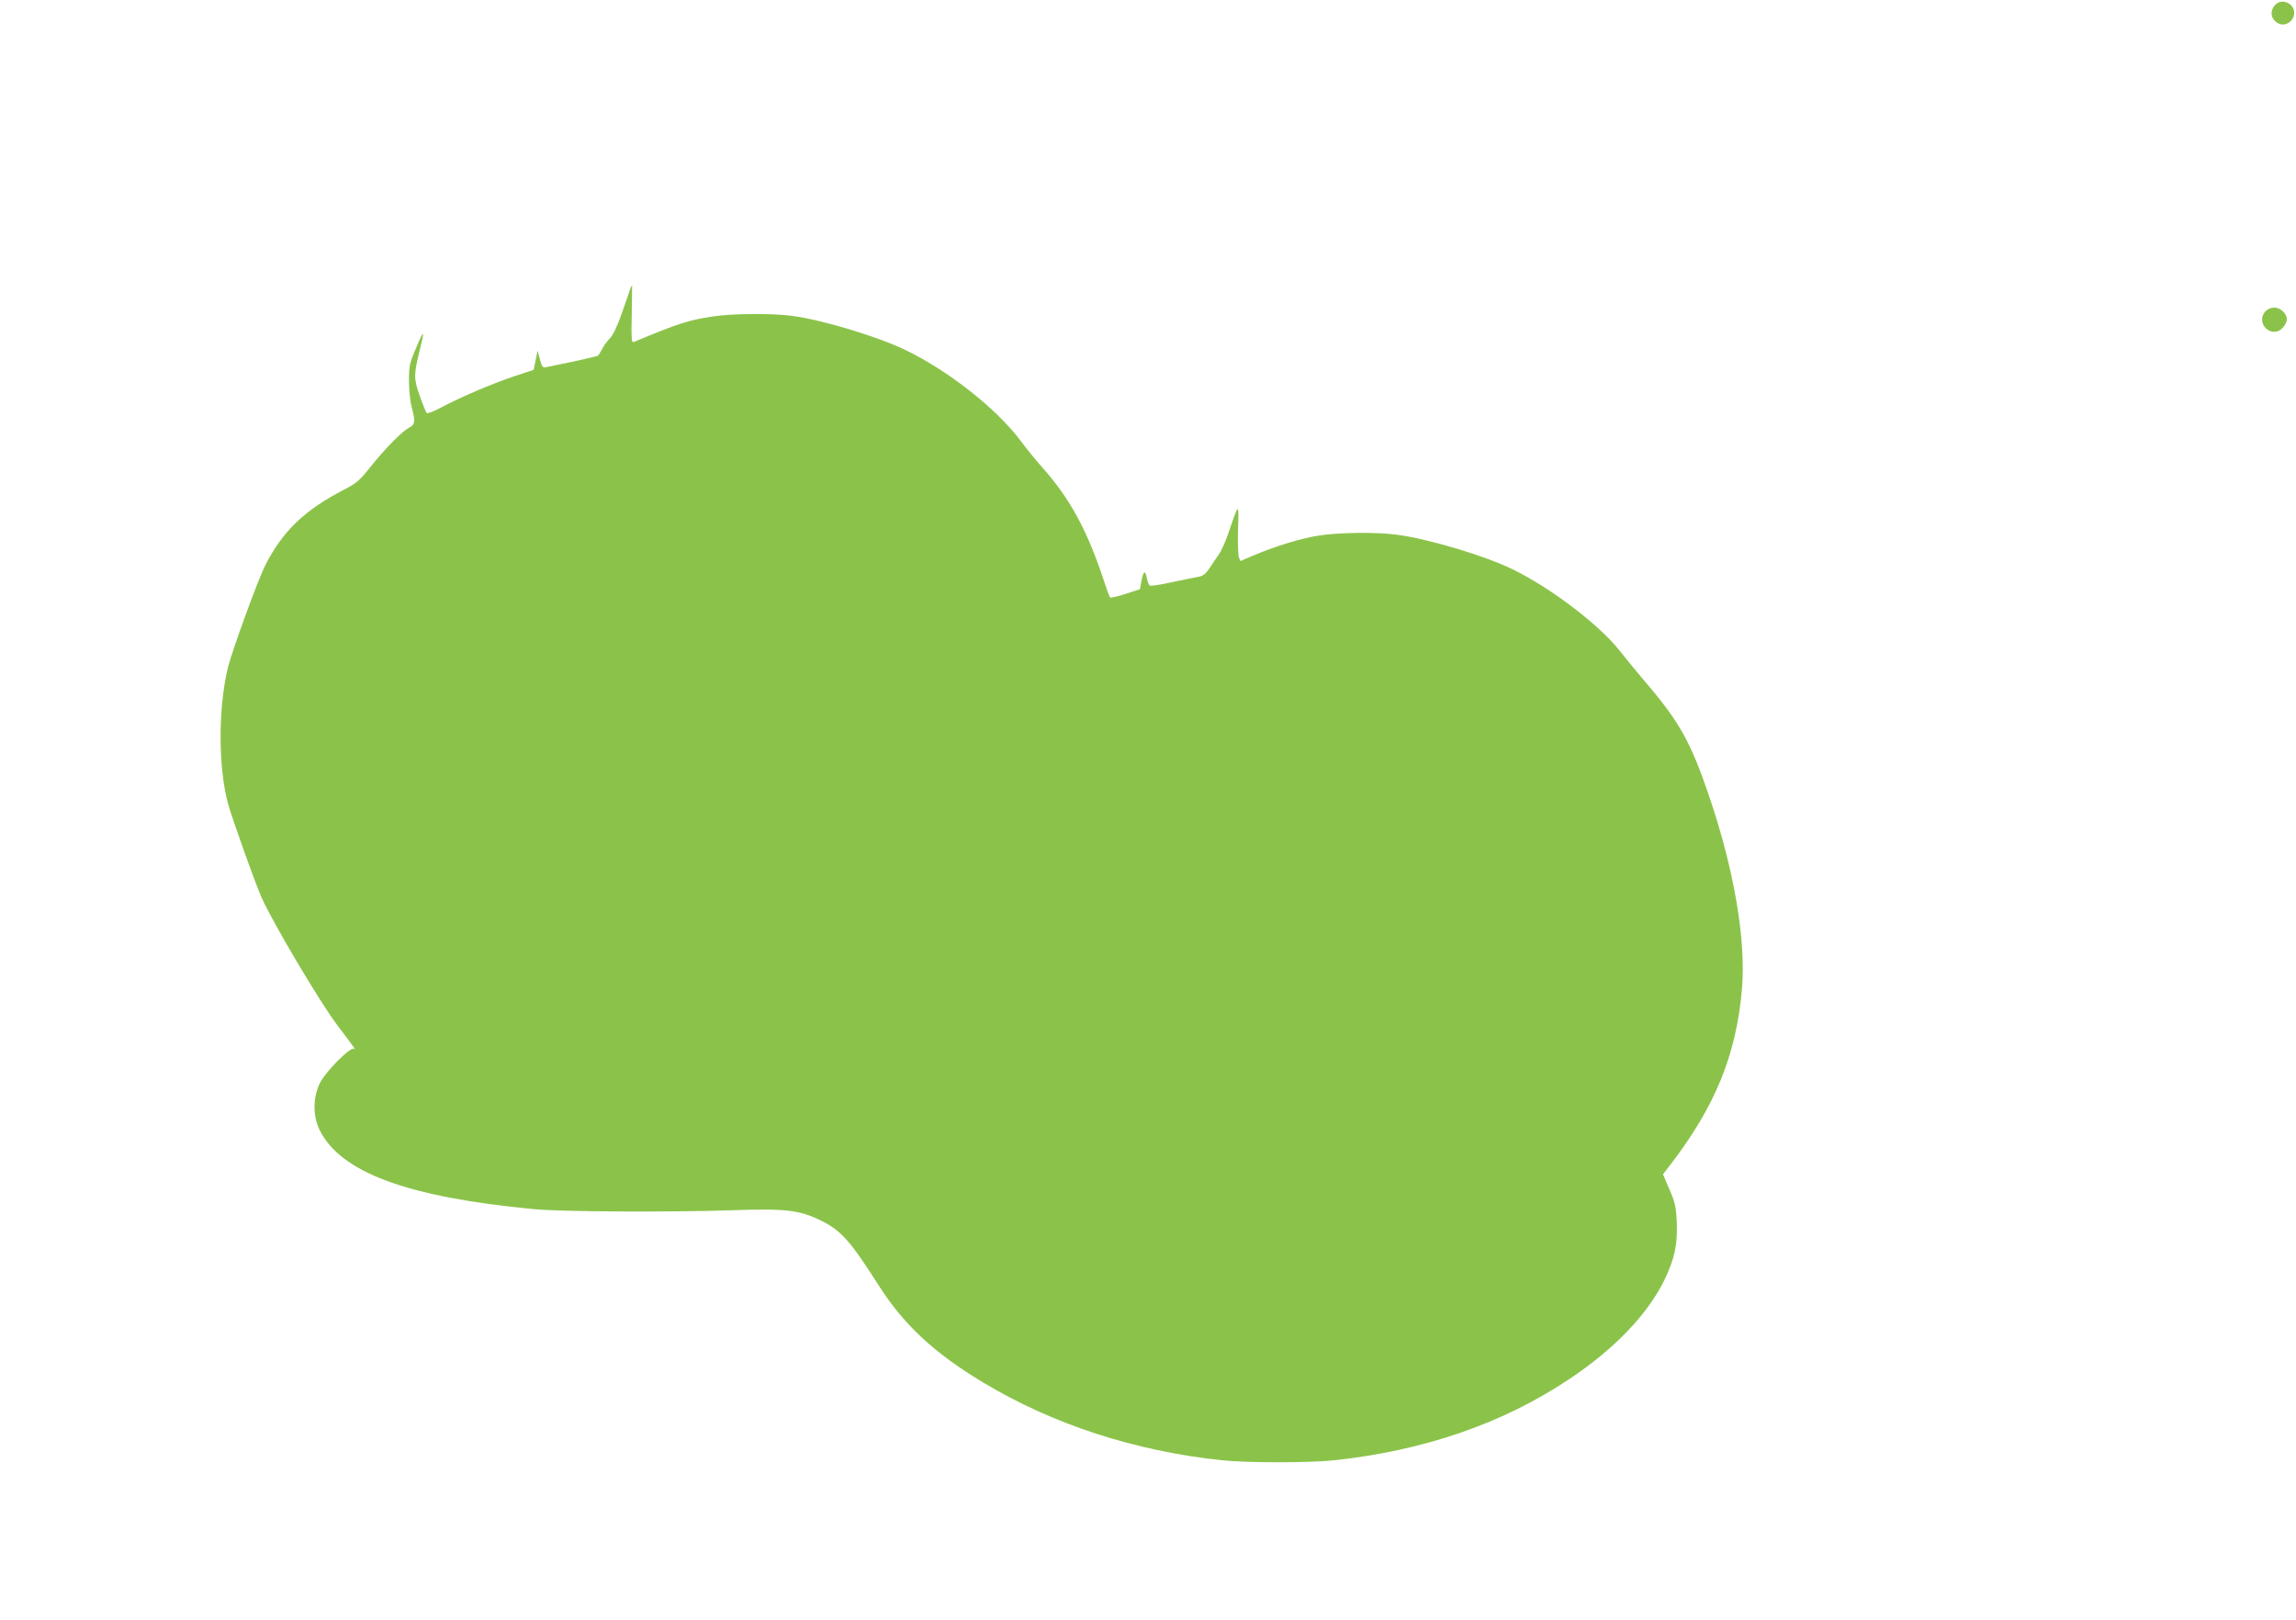 <?xml version="1.0" standalone="no"?>
<!DOCTYPE svg PUBLIC "-//W3C//DTD SVG 20010904//EN"
 "http://www.w3.org/TR/2001/REC-SVG-20010904/DTD/svg10.dtd">
<svg version="1.0" xmlns="http://www.w3.org/2000/svg"
 width="1280pt" height="903pt" viewBox="0 0 1280 903"
 preserveAspectRatio="xMidYMid meet">
<g transform="translate(0,903) scale(0.1,-0.1)"
fill="#8bc34a" stroke="none">
<path d="M12686 9005 c-34 -35 -28 -83 15 -105 39 -21 89 12 89 59 0 52 -68
82 -104 46z"/>
<path d="M3515 7423 c-3 -10 -24 -70 -46 -133 -26 -75 -50 -126 -68 -145 -16
-16 -36 -44 -45 -62 -9 -17 -19 -34 -24 -37 -4 -2 -64 -16 -132 -31 -69 -14
-137 -28 -151 -31 -24 -6 -27 -2 -39 43 l-13 48 -11 -54 -11 -53 -100 -33
c-120 -39 -312 -121 -414 -176 -41 -22 -78 -36 -82 -32 -4 4 -22 48 -39 96
-34 98 -34 117 1 259 28 112 23 114 -21 9 -37 -86 -40 -101 -40 -185 0 -50 7
-116 15 -146 22 -80 19 -97 -14 -114 -40 -21 -134 -117 -215 -218 -61 -77 -78
-92 -150 -129 -220 -114 -342 -232 -439 -424 -40 -81 -183 -472 -206 -565 -55
-225 -55 -557 0 -760 22 -81 156 -457 190 -530 67 -146 322 -576 416 -701 110
-146 108 -143 96 -136 -20 12 -158 -128 -189 -190 -40 -81 -41 -183 -2 -263
116 -236 488 -374 1193 -441 152 -15 757 -18 1115 -6 289 10 368 1 487 -58
113 -56 163 -112 324 -365 139 -217 308 -374 579 -537 389 -234 847 -383 1331
-434 142 -15 490 -15 629 0 501 54 941 206 1311 454 250 167 435 360 529 553
55 114 73 196 68 319 -4 88 -9 110 -41 184 l-36 84 43 56 c248 323 365 610
397 974 24 275 -43 668 -184 1082 -101 297 -164 410 -351 629 -47 55 -114 137
-148 180 -112 142 -382 348 -591 450 -159 78 -470 171 -650 195 -112 15 -315
13 -430 -4 -101 -15 -248 -60 -372 -113 l-70 -30 -8 21 c-5 12 -7 83 -5 157 5
151 5 151 -52 -17 -17 -51 -42 -107 -56 -125 -13 -18 -36 -52 -51 -76 -22 -32
-36 -43 -63 -48 -19 -3 -86 -17 -148 -30 -62 -14 -116 -22 -122 -19 -5 3 -12
21 -16 40 -9 48 -19 44 -30 -12 l-9 -48 -80 -26 c-44 -14 -83 -23 -86 -20 -4
3 -19 44 -34 91 -93 282 -188 458 -345 635 -35 39 -88 104 -118 145 -135 181
-405 394 -647 510 -156 75 -459 166 -628 189 -110 15 -334 14 -447 -4 -130
-19 -194 -40 -438 -142 -11 -5 -13 24 -10 156 1 88 2 161 2 161 -1 0 -5 -8 -9
-17z"/>
<path d="M12653 7310 c-44 -18 -56 -73 -23 -108 29 -31 73 -29 99 4 26 33 26
55 4 82 -22 25 -51 33 -80 22z"/>
</g>
</svg>
